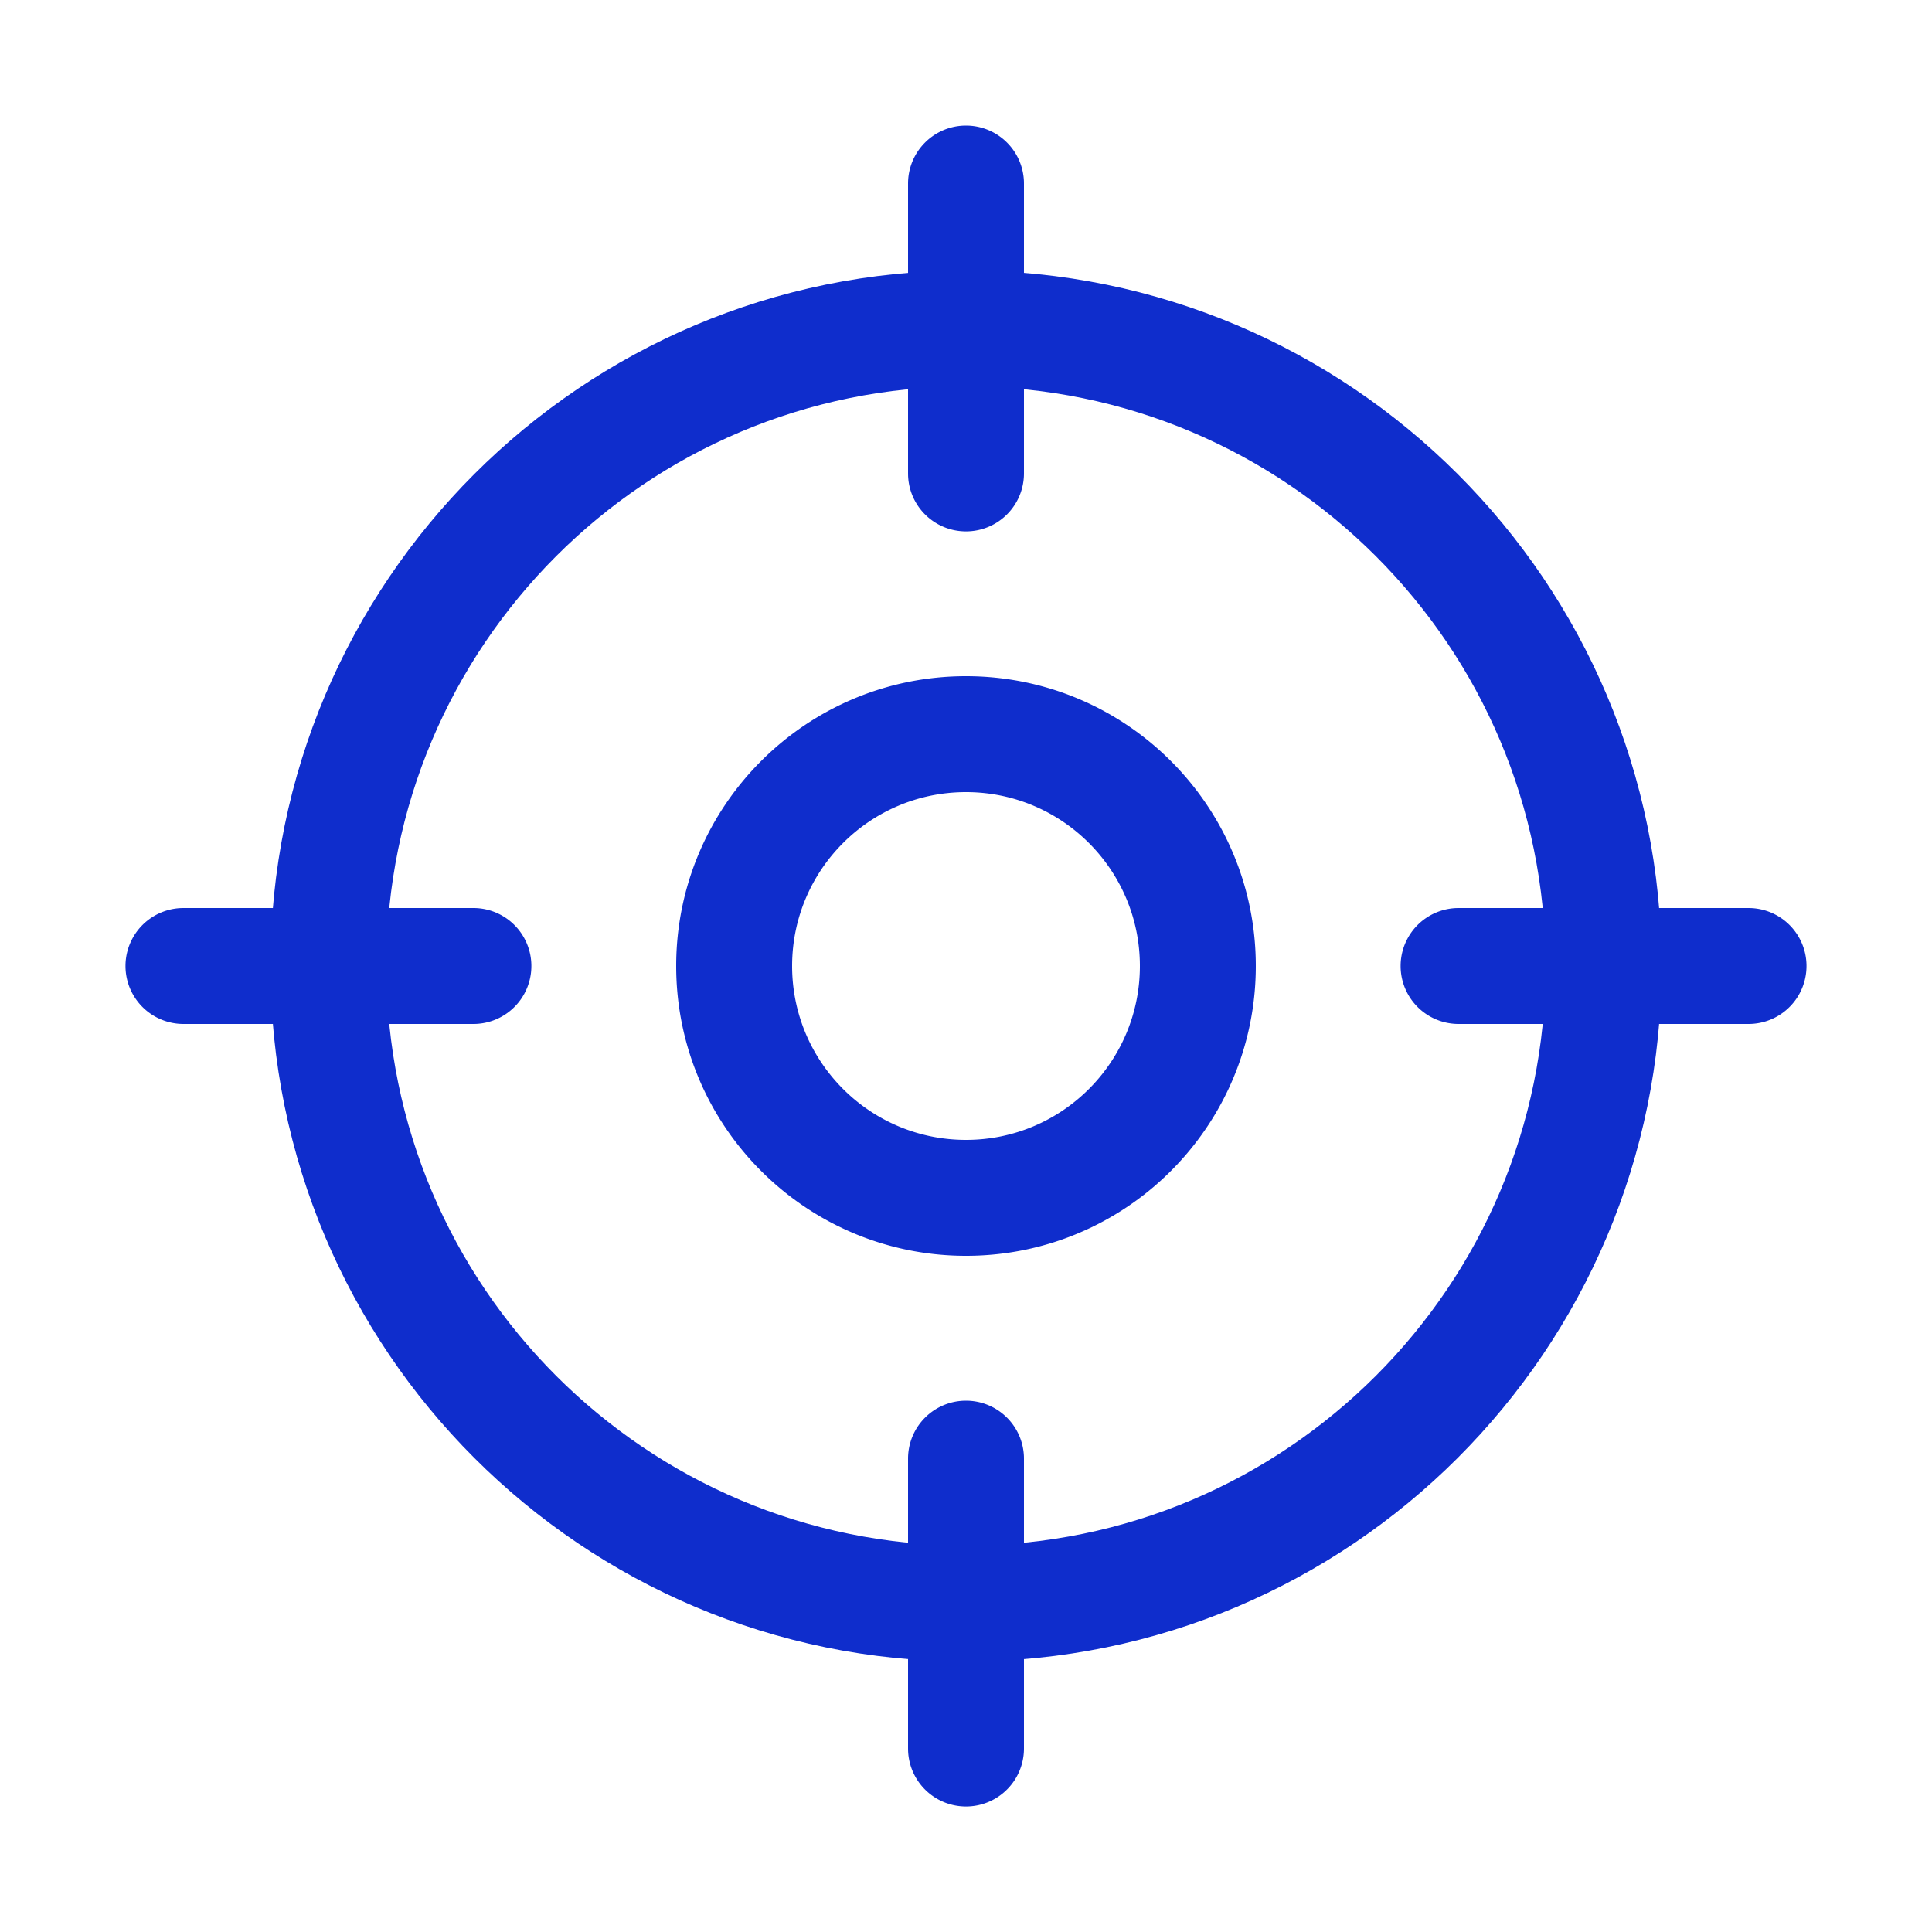 <?xml version="1.0" standalone="no"?><!DOCTYPE svg PUBLIC "-//W3C//DTD SVG 1.1//EN" "http://www.w3.org/Graphics/SVG/1.1/DTD/svg11.dtd"><svg class="icon" width="200px" height="200.00px" viewBox="0 0 1024 1024" version="1.1" xmlns="http://www.w3.org/2000/svg"><path d="M512 143.36c-203.597 0-368.64 165.043-368.64 368.64s165.043 368.64 368.64 368.64 368.64-165.043 368.64-368.64-165.043-368.64-368.64-368.64z m0 61.44c169.661 0 307.2 137.539 307.2 307.2s-137.539 307.2-307.2 307.2-307.2-137.539-307.2-307.2 137.539-307.2 307.2-307.2z" fill="#0f2dcc" /><path d="M512 66.56a30.72 30.72 0 0 1 30.7 29.568L542.72 97.28v153.6a30.72 30.72 0 0 1-61.42 1.152L481.28 250.88V97.28a30.72 30.72 0 0 1 30.72-30.72zM250.88 481.28a30.72 30.72 0 0 1 1.152 61.42L250.88 542.72H97.28a30.72 30.72 0 0 1-1.152-61.42L97.28 481.28h153.6zM512 742.4a30.72 30.72 0 0 1 30.7 29.568L542.72 773.12v153.6a30.72 30.72 0 0 1-61.42 1.152L481.28 926.72v-153.6a30.72 30.72 0 0 1 30.72-30.72zM926.72 481.28a30.72 30.72 0 0 1 1.152 61.42L926.72 542.72h-153.6a30.72 30.72 0 0 1-1.152-61.42L773.12 481.28h153.6zM512 358.4c-84.833 0-153.6 68.767-153.6 153.6 0 84.833 68.767 153.6 153.6 153.6 84.833 0 153.6-68.767 153.6-153.6 0-84.833-68.767-153.6-153.6-153.6z m0 61.44c50.898 0 92.16 41.262 92.16 92.16s-41.262 92.16-92.16 92.16-92.16-41.262-92.16-92.16 41.262-92.16 92.16-92.16z" fill="#0f2dcc" /></svg>